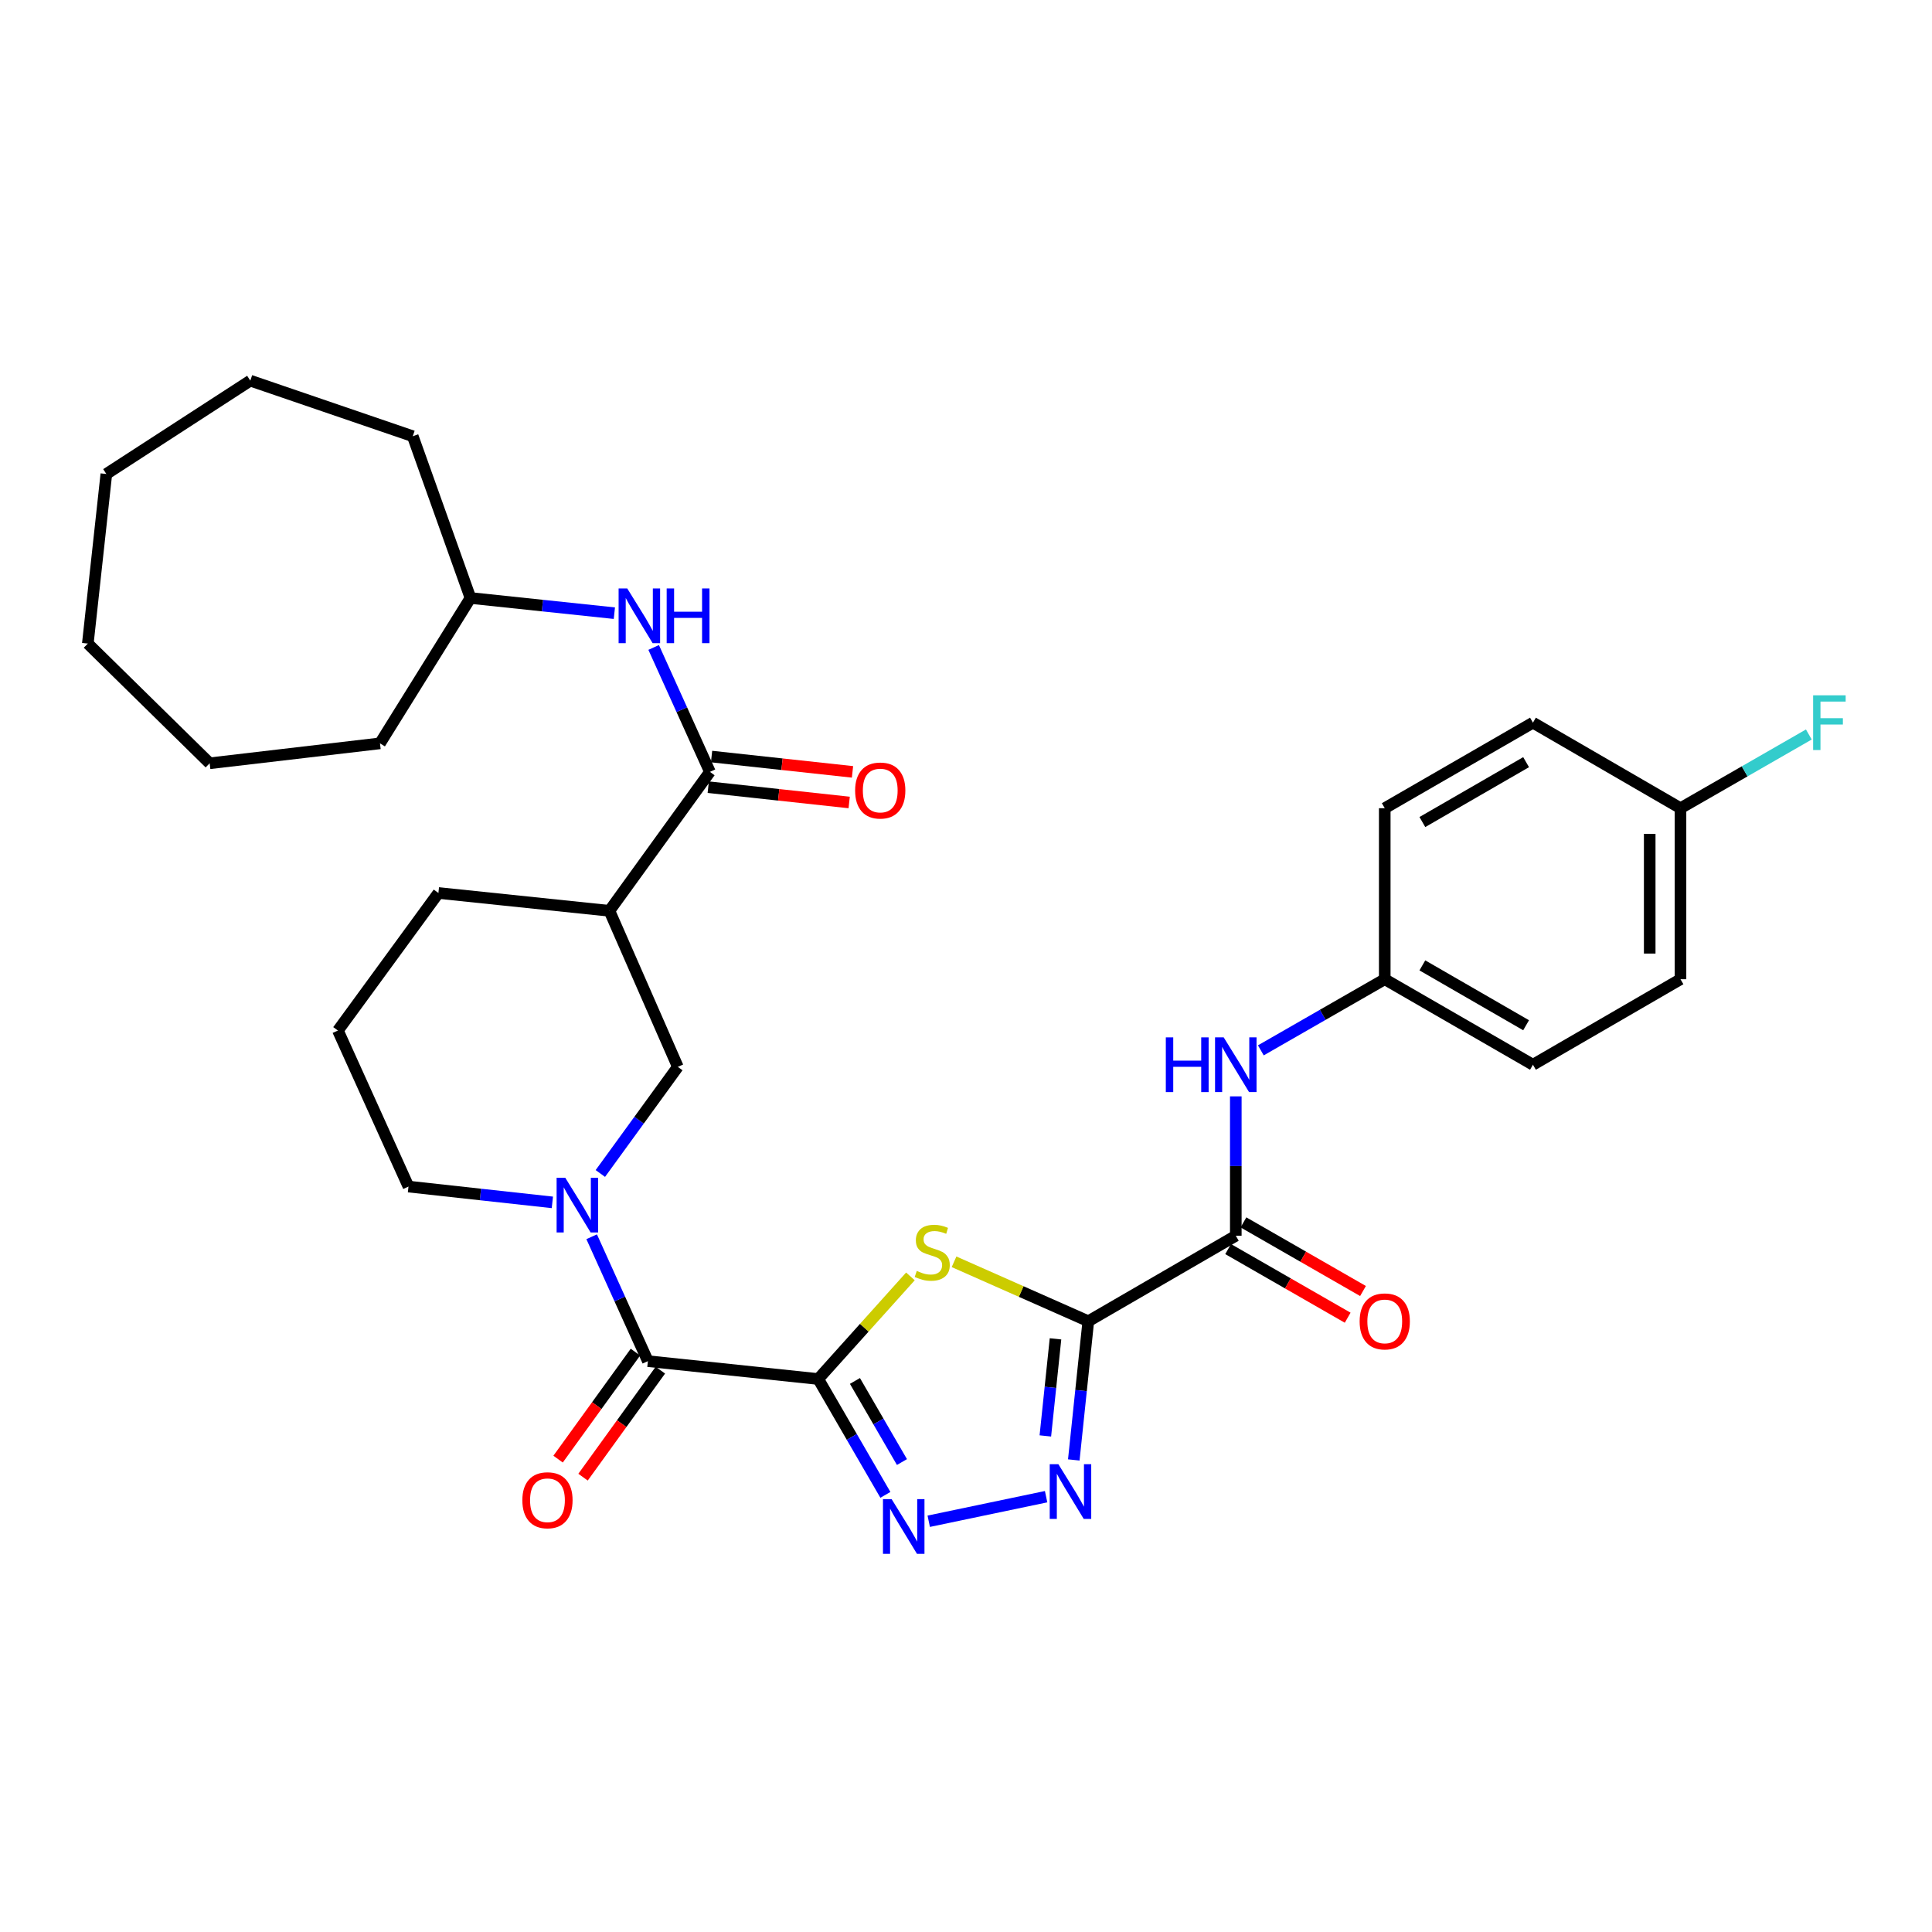 <?xml version='1.0' encoding='iso-8859-1'?>
<svg version='1.1' baseProfile='full'
              xmlns='http://www.w3.org/2000/svg'
                      xmlns:rdkit='http://www.rdkit.org/xml'
                      xmlns:xlink='http://www.w3.org/1999/xlink'
                  xml:space='preserve'
width='1000px' height='1000px' viewBox='0 0 1000 1000'>
<!-- END OF HEADER -->
<rect style='opacity:1.0;fill:#FFFFFF;stroke:none' width='1000' height='1000' x='0' y='0'> </rect>
<path class='bond-1' d='M 423.511,713.771 L 447.373,687.217' style='fill:none;fill-rule:evenodd;stroke:#000000;stroke-width:6px;stroke-linecap:butt;stroke-linejoin:miter;stroke-opacity:1' />
<path class='bond-1' d='M 447.373,687.217 L 471.235,660.663' style='fill:none;fill-rule:evenodd;stroke:#CCCC00;stroke-width:6px;stroke-linecap:butt;stroke-linejoin:miter;stroke-opacity:1' />
<path class='bond-2' d='M 423.511,713.771 L 440.894,743.756' style='fill:none;fill-rule:evenodd;stroke:#000000;stroke-width:6px;stroke-linecap:butt;stroke-linejoin:miter;stroke-opacity:1' />
<path class='bond-2' d='M 440.894,743.756 L 458.277,773.741' style='fill:none;fill-rule:evenodd;stroke:#0000FF;stroke-width:6px;stroke-linecap:butt;stroke-linejoin:miter;stroke-opacity:1' />
<path class='bond-2' d='M 442.512,714.775 L 454.68,735.764' style='fill:none;fill-rule:evenodd;stroke:#000000;stroke-width:6px;stroke-linecap:butt;stroke-linejoin:miter;stroke-opacity:1' />
<path class='bond-2' d='M 454.68,735.764 L 466.848,756.753' style='fill:none;fill-rule:evenodd;stroke:#0000FF;stroke-width:6px;stroke-linecap:butt;stroke-linejoin:miter;stroke-opacity:1' />
<path class='bond-4' d='M 423.511,713.771 L 335.349,704.529' style='fill:none;fill-rule:evenodd;stroke:#000000;stroke-width:6px;stroke-linecap:butt;stroke-linejoin:miter;stroke-opacity:1' />
<path class='bond-0' d='M 563.302,683.876 L 528.556,668.489' style='fill:none;fill-rule:evenodd;stroke:#000000;stroke-width:6px;stroke-linecap:butt;stroke-linejoin:miter;stroke-opacity:1' />
<path class='bond-0' d='M 528.556,668.489 L 493.811,653.102' style='fill:none;fill-rule:evenodd;stroke:#CCCC00;stroke-width:6px;stroke-linecap:butt;stroke-linejoin:miter;stroke-opacity:1' />
<path class='bond-6' d='M 563.302,683.876 L 639.646,639.613' style='fill:none;fill-rule:evenodd;stroke:#000000;stroke-width:6px;stroke-linecap:butt;stroke-linejoin:miter;stroke-opacity:1' />
<path class='bond-32' d='M 563.302,683.876 L 559.546,719.769' style='fill:none;fill-rule:evenodd;stroke:#000000;stroke-width:6px;stroke-linecap:butt;stroke-linejoin:miter;stroke-opacity:1' />
<path class='bond-32' d='M 559.546,719.769 L 555.791,755.662' style='fill:none;fill-rule:evenodd;stroke:#0000FF;stroke-width:6px;stroke-linecap:butt;stroke-linejoin:miter;stroke-opacity:1' />
<path class='bond-32' d='M 546.327,692.986 L 543.698,718.111' style='fill:none;fill-rule:evenodd;stroke:#000000;stroke-width:6px;stroke-linecap:butt;stroke-linejoin:miter;stroke-opacity:1' />
<path class='bond-32' d='M 543.698,718.111 L 541.069,743.236' style='fill:none;fill-rule:evenodd;stroke:#0000FF;stroke-width:6px;stroke-linecap:butt;stroke-linejoin:miter;stroke-opacity:1' />
<path class='bond-3' d='M 480.71,787.397 L 541.464,774.679' style='fill:none;fill-rule:evenodd;stroke:#0000FF;stroke-width:6px;stroke-linecap:butt;stroke-linejoin:miter;stroke-opacity:1' />
<path class='bond-5' d='M 335.349,704.529 L 320.796,672.336' style='fill:none;fill-rule:evenodd;stroke:#000000;stroke-width:6px;stroke-linecap:butt;stroke-linejoin:miter;stroke-opacity:1' />
<path class='bond-5' d='M 320.796,672.336 L 306.243,640.143' style='fill:none;fill-rule:evenodd;stroke:#0000FF;stroke-width:6px;stroke-linecap:butt;stroke-linejoin:miter;stroke-opacity:1' />
<path class='bond-12' d='M 328.892,699.862 L 308.878,727.552' style='fill:none;fill-rule:evenodd;stroke:#000000;stroke-width:6px;stroke-linecap:butt;stroke-linejoin:miter;stroke-opacity:1' />
<path class='bond-12' d='M 308.878,727.552 L 288.863,755.241' style='fill:none;fill-rule:evenodd;stroke:#FF0000;stroke-width:6px;stroke-linecap:butt;stroke-linejoin:miter;stroke-opacity:1' />
<path class='bond-12' d='M 341.806,709.196 L 321.792,736.886' style='fill:none;fill-rule:evenodd;stroke:#000000;stroke-width:6px;stroke-linecap:butt;stroke-linejoin:miter;stroke-opacity:1' />
<path class='bond-12' d='M 321.792,736.886 L 301.778,764.576' style='fill:none;fill-rule:evenodd;stroke:#FF0000;stroke-width:6px;stroke-linecap:butt;stroke-linejoin:miter;stroke-opacity:1' />
<path class='bond-9' d='M 310.737,607.396 L 330.789,579.8' style='fill:none;fill-rule:evenodd;stroke:#0000FF;stroke-width:6px;stroke-linecap:butt;stroke-linejoin:miter;stroke-opacity:1' />
<path class='bond-9' d='M 330.789,579.8 L 350.841,552.203' style='fill:none;fill-rule:evenodd;stroke:#000000;stroke-width:6px;stroke-linecap:butt;stroke-linejoin:miter;stroke-opacity:1' />
<path class='bond-16' d='M 285.903,622.347 L 248.667,618.259' style='fill:none;fill-rule:evenodd;stroke:#0000FF;stroke-width:6px;stroke-linecap:butt;stroke-linejoin:miter;stroke-opacity:1' />
<path class='bond-16' d='M 248.667,618.259 L 211.431,614.171' style='fill:none;fill-rule:evenodd;stroke:#000000;stroke-width:6px;stroke-linecap:butt;stroke-linejoin:miter;stroke-opacity:1' />
<path class='bond-10' d='M 639.646,639.613 L 639.646,603.546' style='fill:none;fill-rule:evenodd;stroke:#000000;stroke-width:6px;stroke-linecap:butt;stroke-linejoin:miter;stroke-opacity:1' />
<path class='bond-10' d='M 639.646,603.546 L 639.646,567.478' style='fill:none;fill-rule:evenodd;stroke:#0000FF;stroke-width:6px;stroke-linecap:butt;stroke-linejoin:miter;stroke-opacity:1' />
<path class='bond-13' d='M 635.679,646.523 L 666.616,664.284' style='fill:none;fill-rule:evenodd;stroke:#000000;stroke-width:6px;stroke-linecap:butt;stroke-linejoin:miter;stroke-opacity:1' />
<path class='bond-13' d='M 666.616,664.284 L 697.554,682.046' style='fill:none;fill-rule:evenodd;stroke:#FF0000;stroke-width:6px;stroke-linecap:butt;stroke-linejoin:miter;stroke-opacity:1' />
<path class='bond-13' d='M 643.613,632.704 L 674.55,650.465' style='fill:none;fill-rule:evenodd;stroke:#000000;stroke-width:6px;stroke-linecap:butt;stroke-linejoin:miter;stroke-opacity:1' />
<path class='bond-13' d='M 674.55,650.465 L 705.487,668.227' style='fill:none;fill-rule:evenodd;stroke:#FF0000;stroke-width:6px;stroke-linecap:butt;stroke-linejoin:miter;stroke-opacity:1' />
<path class='bond-7' d='M 367.448,399.515 L 315.431,471.433' style='fill:none;fill-rule:evenodd;stroke:#000000;stroke-width:6px;stroke-linecap:butt;stroke-linejoin:miter;stroke-opacity:1' />
<path class='bond-11' d='M 367.448,399.515 L 352.892,367.317' style='fill:none;fill-rule:evenodd;stroke:#000000;stroke-width:6px;stroke-linecap:butt;stroke-linejoin:miter;stroke-opacity:1' />
<path class='bond-11' d='M 352.892,367.317 L 338.335,335.12' style='fill:none;fill-rule:evenodd;stroke:#0000FF;stroke-width:6px;stroke-linecap:butt;stroke-linejoin:miter;stroke-opacity:1' />
<path class='bond-14' d='M 366.588,407.435 L 403.06,411.398' style='fill:none;fill-rule:evenodd;stroke:#000000;stroke-width:6px;stroke-linecap:butt;stroke-linejoin:miter;stroke-opacity:1' />
<path class='bond-14' d='M 403.06,411.398 L 439.533,415.361' style='fill:none;fill-rule:evenodd;stroke:#FF0000;stroke-width:6px;stroke-linecap:butt;stroke-linejoin:miter;stroke-opacity:1' />
<path class='bond-14' d='M 368.309,391.594 L 404.781,395.557' style='fill:none;fill-rule:evenodd;stroke:#000000;stroke-width:6px;stroke-linecap:butt;stroke-linejoin:miter;stroke-opacity:1' />
<path class='bond-14' d='M 404.781,395.557 L 441.254,399.519' style='fill:none;fill-rule:evenodd;stroke:#FF0000;stroke-width:6px;stroke-linecap:butt;stroke-linejoin:miter;stroke-opacity:1' />
<path class='bond-8' d='M 315.431,471.433 L 350.841,552.203' style='fill:none;fill-rule:evenodd;stroke:#000000;stroke-width:6px;stroke-linecap:butt;stroke-linejoin:miter;stroke-opacity:1' />
<path class='bond-33' d='M 315.431,471.433 L 226.923,462.208' style='fill:none;fill-rule:evenodd;stroke:#000000;stroke-width:6px;stroke-linecap:butt;stroke-linejoin:miter;stroke-opacity:1' />
<path class='bond-15' d='M 652.609,543.664 L 684.676,525.253' style='fill:none;fill-rule:evenodd;stroke:#0000FF;stroke-width:6px;stroke-linecap:butt;stroke-linejoin:miter;stroke-opacity:1' />
<path class='bond-15' d='M 684.676,525.253 L 716.743,506.843' style='fill:none;fill-rule:evenodd;stroke:#000000;stroke-width:6px;stroke-linecap:butt;stroke-linejoin:miter;stroke-opacity:1' />
<path class='bond-18' d='M 317.994,317.379 L 280.753,313.449' style='fill:none;fill-rule:evenodd;stroke:#0000FF;stroke-width:6px;stroke-linecap:butt;stroke-linejoin:miter;stroke-opacity:1' />
<path class='bond-18' d='M 280.753,313.449 L 243.513,309.52' style='fill:none;fill-rule:evenodd;stroke:#000000;stroke-width:6px;stroke-linecap:butt;stroke-linejoin:miter;stroke-opacity:1' />
<path class='bond-21' d='M 716.743,506.843 L 716.743,418.326' style='fill:none;fill-rule:evenodd;stroke:#000000;stroke-width:6px;stroke-linecap:butt;stroke-linejoin:miter;stroke-opacity:1' />
<path class='bond-22' d='M 716.743,506.843 L 793.45,551.106' style='fill:none;fill-rule:evenodd;stroke:#000000;stroke-width:6px;stroke-linecap:butt;stroke-linejoin:miter;stroke-opacity:1' />
<path class='bond-22' d='M 736.213,499.681 L 789.908,530.665' style='fill:none;fill-rule:evenodd;stroke:#000000;stroke-width:6px;stroke-linecap:butt;stroke-linejoin:miter;stroke-opacity:1' />
<path class='bond-25' d='M 211.431,614.171 L 174.905,533.401' style='fill:none;fill-rule:evenodd;stroke:#000000;stroke-width:6px;stroke-linecap:butt;stroke-linejoin:miter;stroke-opacity:1' />
<path class='bond-17' d='M 869.821,418.326 L 869.821,506.843' style='fill:none;fill-rule:evenodd;stroke:#000000;stroke-width:6px;stroke-linecap:butt;stroke-linejoin:miter;stroke-opacity:1' />
<path class='bond-17' d='M 853.887,431.604 L 853.887,493.565' style='fill:none;fill-rule:evenodd;stroke:#000000;stroke-width:6px;stroke-linecap:butt;stroke-linejoin:miter;stroke-opacity:1' />
<path class='bond-19' d='M 869.821,418.326 L 903.035,399.247' style='fill:none;fill-rule:evenodd;stroke:#000000;stroke-width:6px;stroke-linecap:butt;stroke-linejoin:miter;stroke-opacity:1' />
<path class='bond-19' d='M 903.035,399.247 L 936.249,380.168' style='fill:none;fill-rule:evenodd;stroke:#33CCCC;stroke-width:6px;stroke-linecap:butt;stroke-linejoin:miter;stroke-opacity:1' />
<path class='bond-34' d='M 869.821,418.326 L 793.45,374.055' style='fill:none;fill-rule:evenodd;stroke:#000000;stroke-width:6px;stroke-linecap:butt;stroke-linejoin:miter;stroke-opacity:1' />
<path class='bond-26' d='M 243.513,309.52 L 213.644,225.792' style='fill:none;fill-rule:evenodd;stroke:#000000;stroke-width:6px;stroke-linecap:butt;stroke-linejoin:miter;stroke-opacity:1' />
<path class='bond-27' d='M 243.513,309.52 L 196.683,384.757' style='fill:none;fill-rule:evenodd;stroke:#000000;stroke-width:6px;stroke-linecap:butt;stroke-linejoin:miter;stroke-opacity:1' />
<path class='bond-20' d='M 226.923,462.208 L 174.905,533.401' style='fill:none;fill-rule:evenodd;stroke:#000000;stroke-width:6px;stroke-linecap:butt;stroke-linejoin:miter;stroke-opacity:1' />
<path class='bond-24' d='M 716.743,418.326 L 793.45,374.055' style='fill:none;fill-rule:evenodd;stroke:#000000;stroke-width:6px;stroke-linecap:butt;stroke-linejoin:miter;stroke-opacity:1' />
<path class='bond-24' d='M 736.214,425.487 L 789.909,394.496' style='fill:none;fill-rule:evenodd;stroke:#000000;stroke-width:6px;stroke-linecap:butt;stroke-linejoin:miter;stroke-opacity:1' />
<path class='bond-23' d='M 793.45,551.106 L 869.821,506.843' style='fill:none;fill-rule:evenodd;stroke:#000000;stroke-width:6px;stroke-linecap:butt;stroke-linejoin:miter;stroke-opacity:1' />
<path class='bond-28' d='M 213.644,225.792 L 129.554,197.022' style='fill:none;fill-rule:evenodd;stroke:#000000;stroke-width:6px;stroke-linecap:butt;stroke-linejoin:miter;stroke-opacity:1' />
<path class='bond-29' d='M 196.683,384.757 L 108.529,395.08' style='fill:none;fill-rule:evenodd;stroke:#000000;stroke-width:6px;stroke-linecap:butt;stroke-linejoin:miter;stroke-opacity:1' />
<path class='bond-30' d='M 129.554,197.022 L 55.042,245.33' style='fill:none;fill-rule:evenodd;stroke:#000000;stroke-width:6px;stroke-linecap:butt;stroke-linejoin:miter;stroke-opacity:1' />
<path class='bond-31' d='M 108.529,395.08 L 45.455,333.121' style='fill:none;fill-rule:evenodd;stroke:#000000;stroke-width:6px;stroke-linecap:butt;stroke-linejoin:miter;stroke-opacity:1' />
<path class='bond-35' d='M 55.042,245.33 L 45.455,333.121' style='fill:none;fill-rule:evenodd;stroke:#000000;stroke-width:6px;stroke-linecap:butt;stroke-linejoin:miter;stroke-opacity:1' />
<path  class='atom-2' d='M 474.522 657.823
Q 474.842 657.943, 476.162 658.503
Q 477.482 659.063, 478.922 659.423
Q 480.402 659.743, 481.842 659.743
Q 484.522 659.743, 486.082 658.463
Q 487.642 657.143, 487.642 654.863
Q 487.642 653.303, 486.842 652.343
Q 486.082 651.383, 484.882 650.863
Q 483.682 650.343, 481.682 649.743
Q 479.162 648.983, 477.642 648.263
Q 476.162 647.543, 475.082 646.023
Q 474.042 644.503, 474.042 641.943
Q 474.042 638.383, 476.442 636.183
Q 478.882 633.983, 483.682 633.983
Q 486.962 633.983, 490.682 635.543
L 489.762 638.623
Q 486.362 637.223, 483.802 637.223
Q 481.042 637.223, 479.522 638.383
Q 478.002 639.503, 478.042 641.463
Q 478.042 642.983, 478.802 643.903
Q 479.602 644.823, 480.722 645.343
Q 481.882 645.863, 483.802 646.463
Q 486.362 647.263, 487.882 648.063
Q 489.402 648.863, 490.482 650.503
Q 491.602 652.103, 491.602 654.863
Q 491.602 658.783, 488.962 660.903
Q 486.362 662.983, 482.002 662.983
Q 479.482 662.983, 477.562 662.423
Q 475.682 661.903, 473.442 660.983
L 474.522 657.823
' fill='#CCCC00'/>
<path  class='atom-3' d='M 461.505 775.947
L 470.785 790.947
Q 471.705 792.427, 473.185 795.107
Q 474.665 797.787, 474.745 797.947
L 474.745 775.947
L 478.505 775.947
L 478.505 804.267
L 474.625 804.267
L 464.665 787.867
Q 463.505 785.947, 462.265 783.747
Q 461.065 781.547, 460.705 780.867
L 460.705 804.267
L 457.025 804.267
L 457.025 775.947
L 461.505 775.947
' fill='#0000FF'/>
<path  class='atom-4' d='M 547.817 757.879
L 557.097 772.879
Q 558.017 774.359, 559.497 777.039
Q 560.977 779.719, 561.057 779.879
L 561.057 757.879
L 564.817 757.879
L 564.817 786.199
L 560.937 786.199
L 550.977 769.799
Q 549.817 767.879, 548.577 765.679
Q 547.377 763.479, 547.017 762.799
L 547.017 786.199
L 543.337 786.199
L 543.337 757.879
L 547.817 757.879
' fill='#0000FF'/>
<path  class='atom-6' d='M 292.581 609.607
L 301.861 624.607
Q 302.781 626.087, 304.261 628.767
Q 305.741 631.447, 305.821 631.607
L 305.821 609.607
L 309.581 609.607
L 309.581 637.927
L 305.701 637.927
L 295.741 621.527
Q 294.581 619.607, 293.341 617.407
Q 292.141 615.207, 291.781 614.527
L 291.781 637.927
L 288.101 637.927
L 288.101 609.607
L 292.581 609.607
' fill='#0000FF'/>
<path  class='atom-11' d='M 603.426 536.946
L 607.266 536.946
L 607.266 548.986
L 621.746 548.986
L 621.746 536.946
L 625.586 536.946
L 625.586 565.266
L 621.746 565.266
L 621.746 552.186
L 607.266 552.186
L 607.266 565.266
L 603.426 565.266
L 603.426 536.946
' fill='#0000FF'/>
<path  class='atom-11' d='M 633.386 536.946
L 642.666 551.946
Q 643.586 553.426, 645.066 556.106
Q 646.546 558.786, 646.626 558.946
L 646.626 536.946
L 650.386 536.946
L 650.386 565.266
L 646.506 565.266
L 636.546 548.866
Q 635.386 546.946, 634.146 544.746
Q 632.946 542.546, 632.586 541.866
L 632.586 565.266
L 628.906 565.266
L 628.906 536.946
L 633.386 536.946
' fill='#0000FF'/>
<path  class='atom-12' d='M 324.671 304.584
L 333.951 319.584
Q 334.871 321.064, 336.351 323.744
Q 337.831 326.424, 337.911 326.584
L 337.911 304.584
L 341.671 304.584
L 341.671 332.904
L 337.791 332.904
L 327.831 316.504
Q 326.671 314.584, 325.431 312.384
Q 324.231 310.184, 323.871 309.504
L 323.871 332.904
L 320.191 332.904
L 320.191 304.584
L 324.671 304.584
' fill='#0000FF'/>
<path  class='atom-12' d='M 345.071 304.584
L 348.911 304.584
L 348.911 316.624
L 363.391 316.624
L 363.391 304.584
L 367.231 304.584
L 367.231 332.904
L 363.391 332.904
L 363.391 319.824
L 348.911 319.824
L 348.911 332.904
L 345.071 332.904
L 345.071 304.584
' fill='#0000FF'/>
<path  class='atom-13' d='M 270.367 776.527
Q 270.367 769.727, 273.727 765.927
Q 277.087 762.127, 283.367 762.127
Q 289.647 762.127, 293.007 765.927
Q 296.367 769.727, 296.367 776.527
Q 296.367 783.407, 292.967 787.327
Q 289.567 791.207, 283.367 791.207
Q 277.127 791.207, 273.727 787.327
Q 270.367 783.447, 270.367 776.527
M 283.367 788.007
Q 287.687 788.007, 290.007 785.127
Q 292.367 782.207, 292.367 776.527
Q 292.367 770.967, 290.007 768.167
Q 287.687 765.327, 283.367 765.327
Q 279.047 765.327, 276.687 768.127
Q 274.367 770.927, 274.367 776.527
Q 274.367 782.247, 276.687 785.127
Q 279.047 788.007, 283.367 788.007
' fill='#FF0000'/>
<path  class='atom-14' d='M 703.743 683.956
Q 703.743 677.156, 707.103 673.356
Q 710.463 669.556, 716.743 669.556
Q 723.023 669.556, 726.383 673.356
Q 729.743 677.156, 729.743 683.956
Q 729.743 690.836, 726.343 694.756
Q 722.943 698.636, 716.743 698.636
Q 710.503 698.636, 707.103 694.756
Q 703.743 690.876, 703.743 683.956
M 716.743 695.436
Q 721.063 695.436, 723.383 692.556
Q 725.743 689.636, 725.743 683.956
Q 725.743 678.396, 723.383 675.596
Q 721.063 672.756, 716.743 672.756
Q 712.423 672.756, 710.063 675.556
Q 707.743 678.356, 707.743 683.956
Q 707.743 689.676, 710.063 692.556
Q 712.423 695.436, 716.743 695.436
' fill='#FF0000'/>
<path  class='atom-15' d='M 442.611 409.173
Q 442.611 402.373, 445.971 398.573
Q 449.331 394.773, 455.611 394.773
Q 461.891 394.773, 465.251 398.573
Q 468.611 402.373, 468.611 409.173
Q 468.611 416.053, 465.211 419.973
Q 461.811 423.853, 455.611 423.853
Q 449.371 423.853, 445.971 419.973
Q 442.611 416.093, 442.611 409.173
M 455.611 420.653
Q 459.931 420.653, 462.251 417.773
Q 464.611 414.853, 464.611 409.173
Q 464.611 403.613, 462.251 400.813
Q 459.931 397.973, 455.611 397.973
Q 451.291 397.973, 448.931 400.773
Q 446.611 403.573, 446.611 409.173
Q 446.611 414.893, 448.931 417.773
Q 451.291 420.653, 455.611 420.653
' fill='#FF0000'/>
<path  class='atom-20' d='M 938.471 359.895
L 955.311 359.895
L 955.311 363.135
L 942.271 363.135
L 942.271 371.735
L 953.871 371.735
L 953.871 375.015
L 942.271 375.015
L 942.271 388.215
L 938.471 388.215
L 938.471 359.895
' fill='#33CCCC'/>
</svg>
